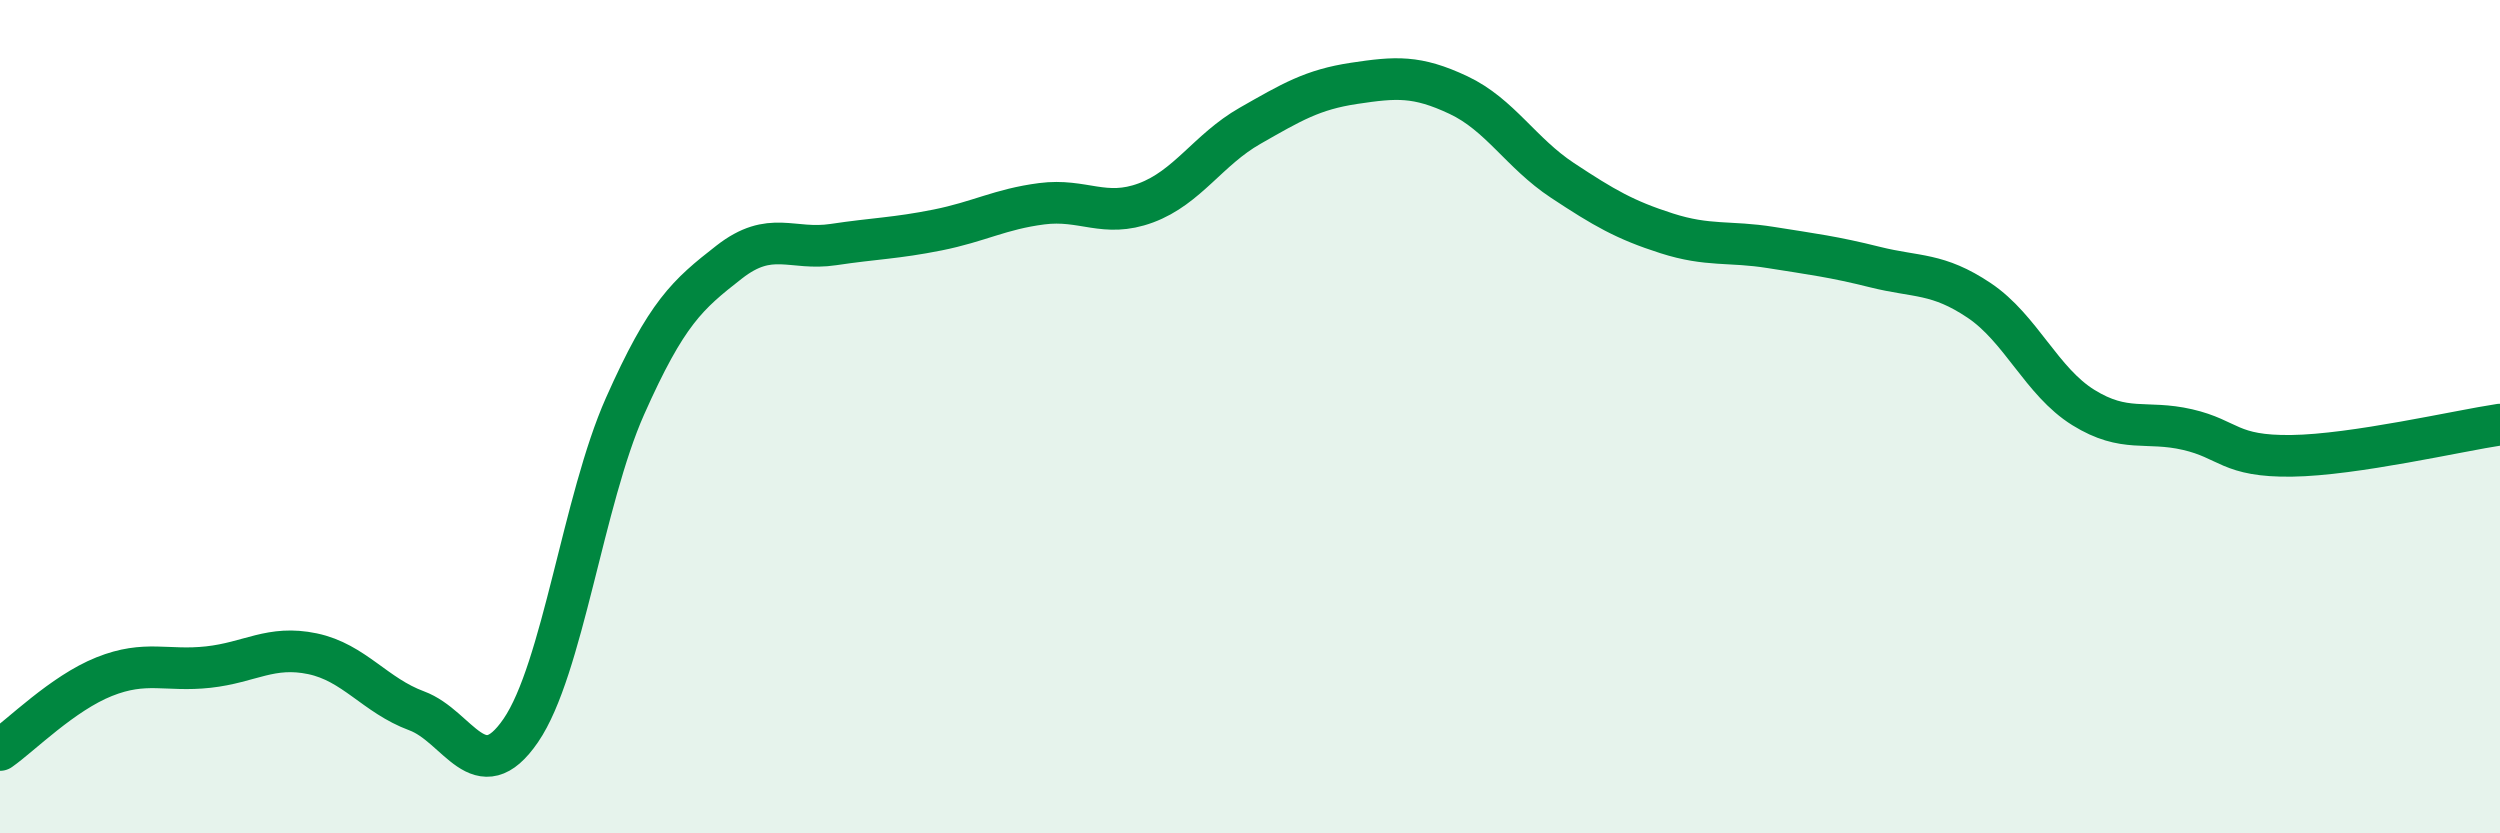 
    <svg width="60" height="20" viewBox="0 0 60 20" xmlns="http://www.w3.org/2000/svg">
      <path
        d="M 0,18 C 0.5,17.65 1.5,16.64 2.5,16.24 C 3.5,15.84 4,16.12 5,16.01 C 6,15.9 6.5,15.48 7.5,15.69 C 8.5,15.9 9,16.69 10,17.06 C 11,17.43 11.5,18.99 12.5,17.53 C 13.5,16.07 14,12 15,9.75 C 16,7.5 16.5,7.07 17.5,6.29 C 18.5,5.51 19,6.02 20,5.87 C 21,5.72 21.5,5.72 22.5,5.52 C 23.5,5.32 24,5.02 25,4.89 C 26,4.76 26.5,5.24 27.5,4.87 C 28.5,4.5 29,3.59 30,3.02 C 31,2.45 31.5,2.15 32.5,2 C 33.5,1.85 34,1.81 35,2.28 C 36,2.75 36.5,3.67 37.5,4.33 C 38.5,4.99 39,5.28 40,5.6 C 41,5.92 41.5,5.78 42.5,5.94 C 43.5,6.1 44,6.16 45,6.41 C 46,6.66 46.5,6.54 47.5,7.21 C 48.5,7.88 49,9.16 50,9.78 C 51,10.4 51.5,10.08 52.5,10.31 C 53.5,10.54 53.5,10.96 55,10.94 C 56.5,10.92 59,10.34 60,10.19L60 20L0 20Z"
        fill="#008740"
        opacity="0.1"
        stroke-linecap="round"
        stroke-linejoin="round"
      />
      <path
        d="M 0,18 C 0.5,17.65 1.5,16.64 2.5,16.24 C 3.5,15.84 4,16.12 5,16.01 C 6,15.9 6.5,15.48 7.5,15.69 C 8.5,15.9 9,16.69 10,17.06 C 11,17.43 11.5,18.99 12.5,17.53 C 13.5,16.07 14,12 15,9.75 C 16,7.5 16.5,7.07 17.5,6.29 C 18.5,5.51 19,6.02 20,5.87 C 21,5.72 21.5,5.72 22.5,5.52 C 23.5,5.32 24,5.02 25,4.89 C 26,4.76 26.5,5.24 27.5,4.87 C 28.5,4.5 29,3.59 30,3.02 C 31,2.45 31.5,2.15 32.5,2 C 33.5,1.85 34,1.81 35,2.28 C 36,2.75 36.5,3.67 37.5,4.33 C 38.5,4.99 39,5.28 40,5.6 C 41,5.92 41.5,5.78 42.5,5.94 C 43.5,6.1 44,6.16 45,6.41 C 46,6.66 46.5,6.54 47.5,7.21 C 48.5,7.88 49,9.16 50,9.78 C 51,10.4 51.5,10.08 52.5,10.31 C 53.5,10.54 53.5,10.96 55,10.94 C 56.5,10.92 59,10.34 60,10.19"
        stroke="#008740"
        stroke-width="1"
        fill="none"
        stroke-linecap="round"
        stroke-linejoin="round"
      />
    </svg>
  